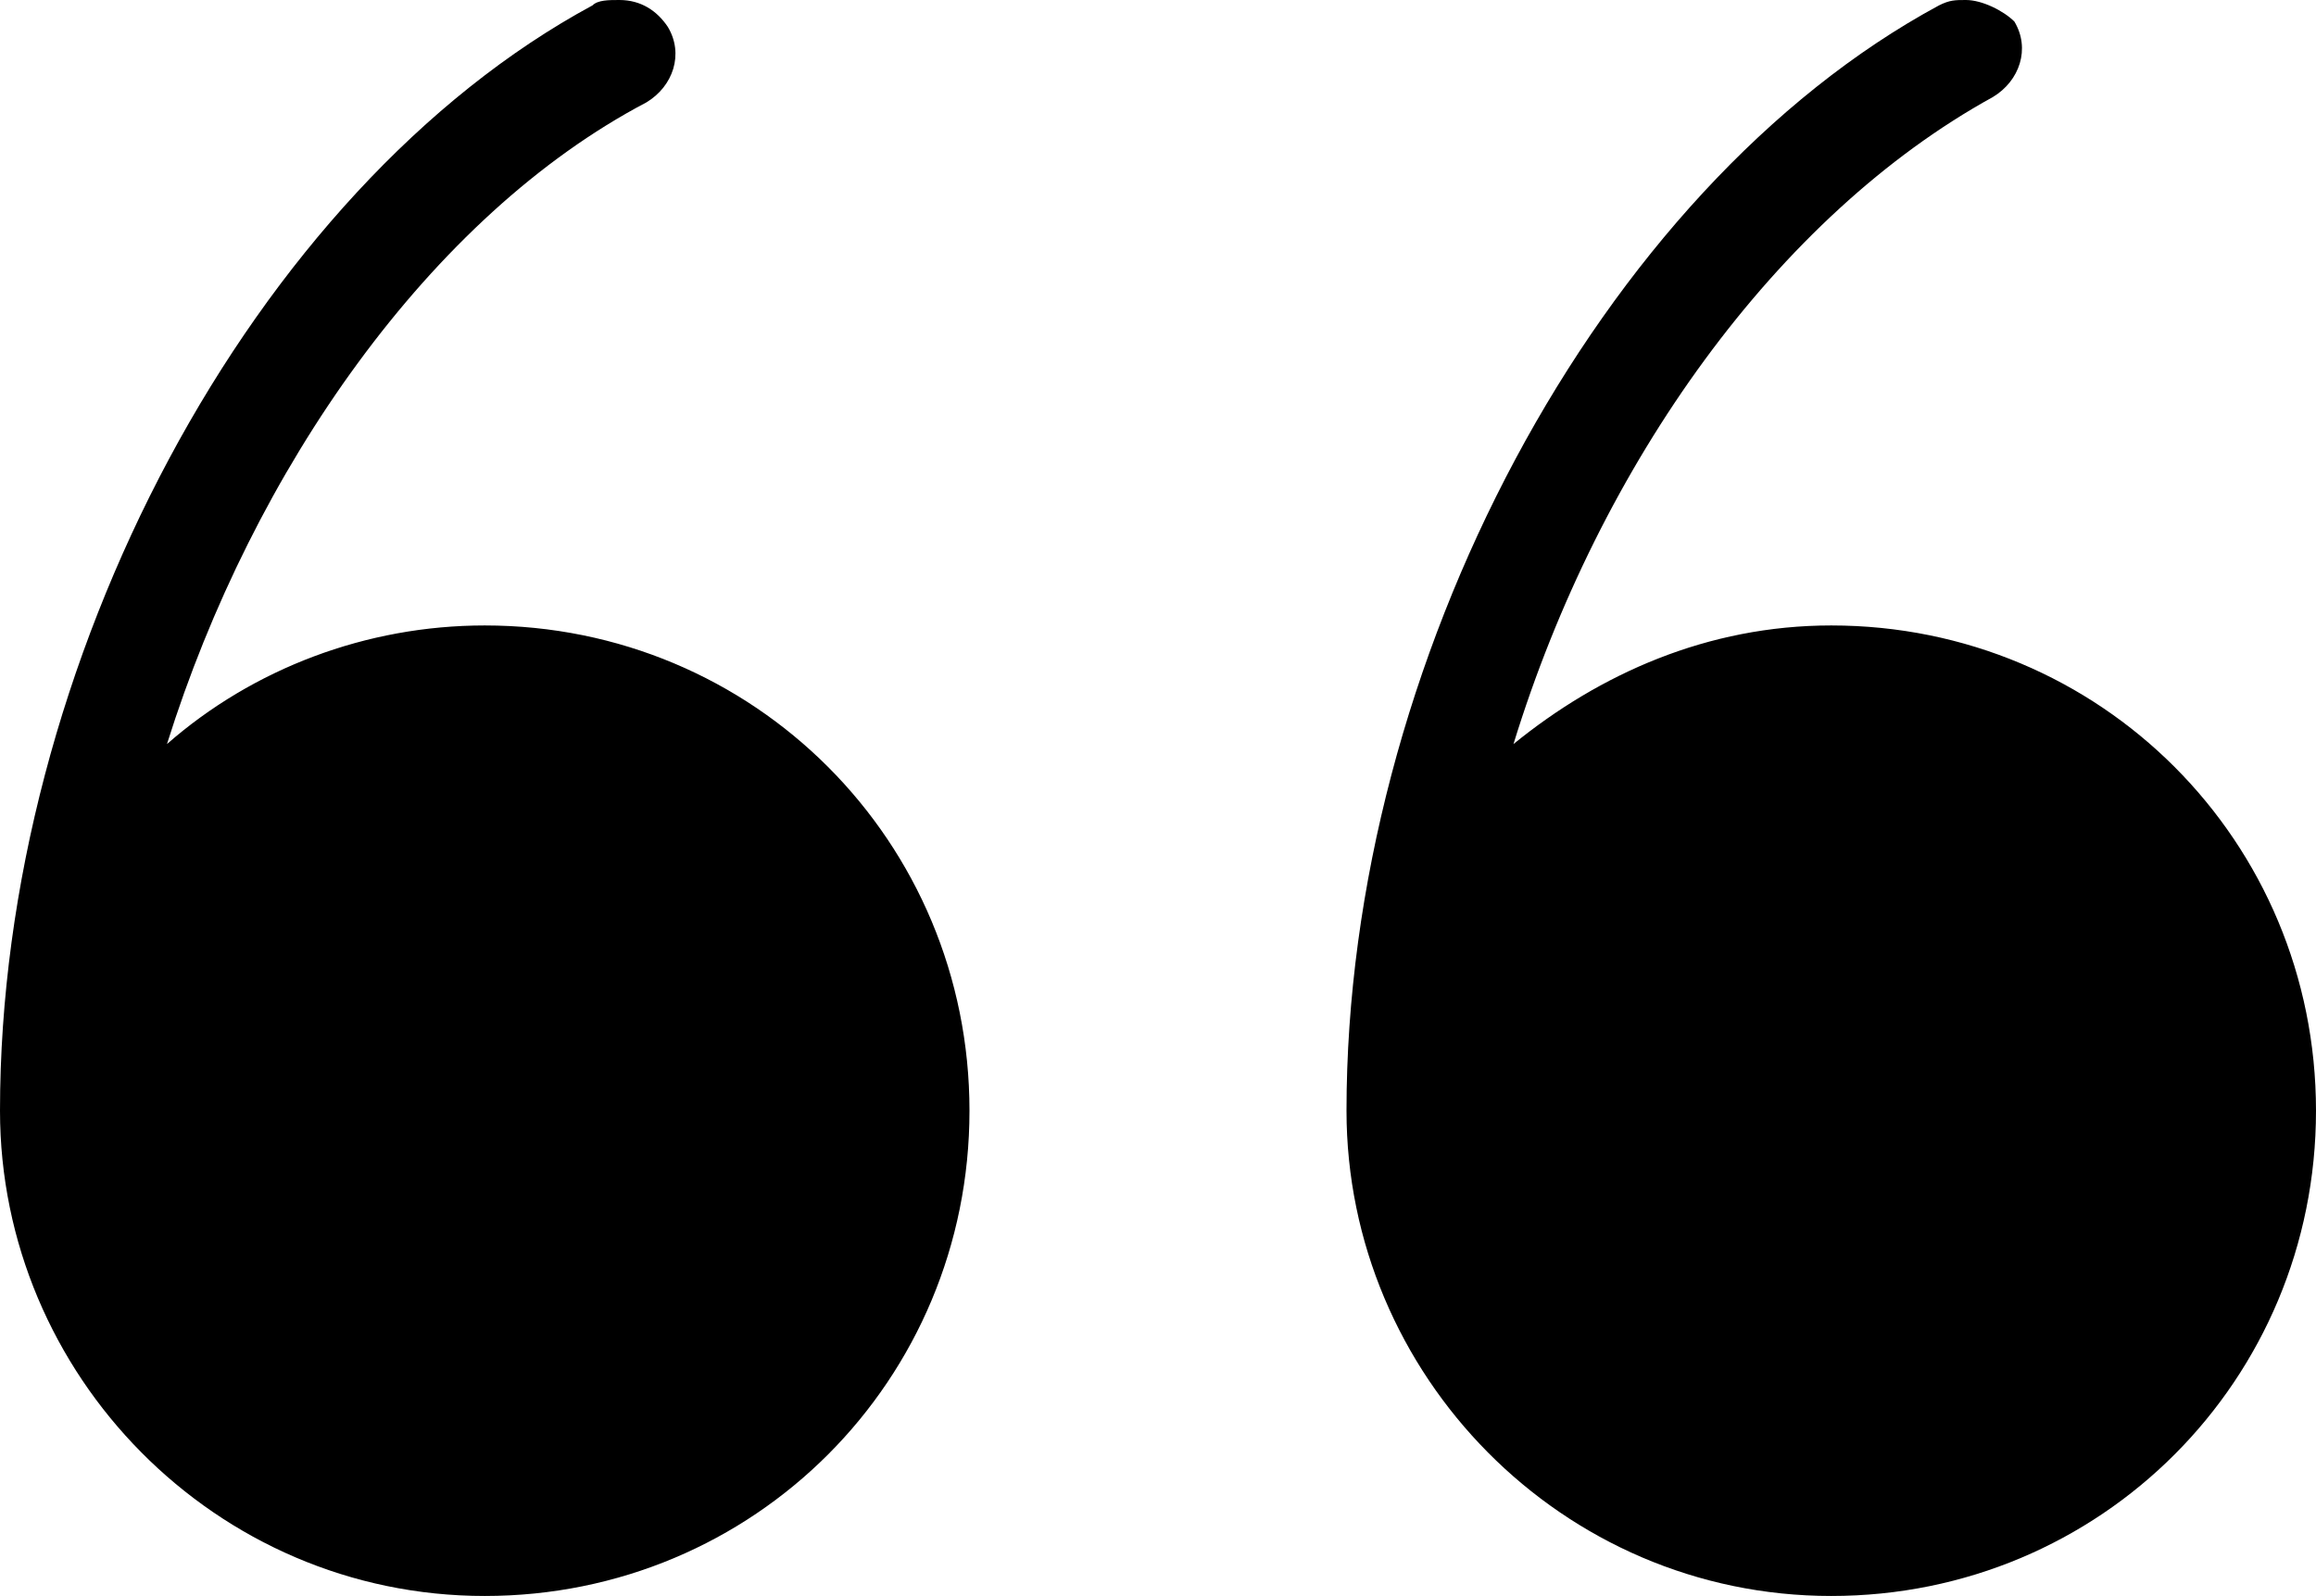 <svg width="148" height="102" viewBox="0 0 148 102" fill="none" xmlns="http://www.w3.org/2000/svg">
<path d="M0 70.987C0 42.385 16.177 12.061 37.861 0.345C38.205 0 38.893 0 39.581 0C40.958 0 41.991 0.689 42.679 1.723C43.712 3.446 43.023 5.514 41.302 6.547C27.535 13.784 16.177 29.98 10.67 47.554C16.177 42.73 23.405 39.973 30.977 39.973C48.186 39.973 61.953 53.757 61.953 70.987C61.953 88.216 48.186 102 30.977 102C13.767 102 0 87.872 0 70.987ZM117.023 102C134.233 102 148 88.216 148 70.987C148 53.757 134.233 39.973 117.023 39.973C109.107 39.973 102.223 43.074 96.716 47.554C102.223 29.635 113.581 13.784 127.349 6.203C129.07 5.169 129.758 3.101 128.726 1.378C128.037 0.689 126.66 0 125.628 0C124.94 0 124.595 0 123.907 0.345C102.223 12.061 86.046 42.385 86.046 70.987C86.046 87.872 99.814 102 117.023 102Z" fill="black"/>
</svg>
